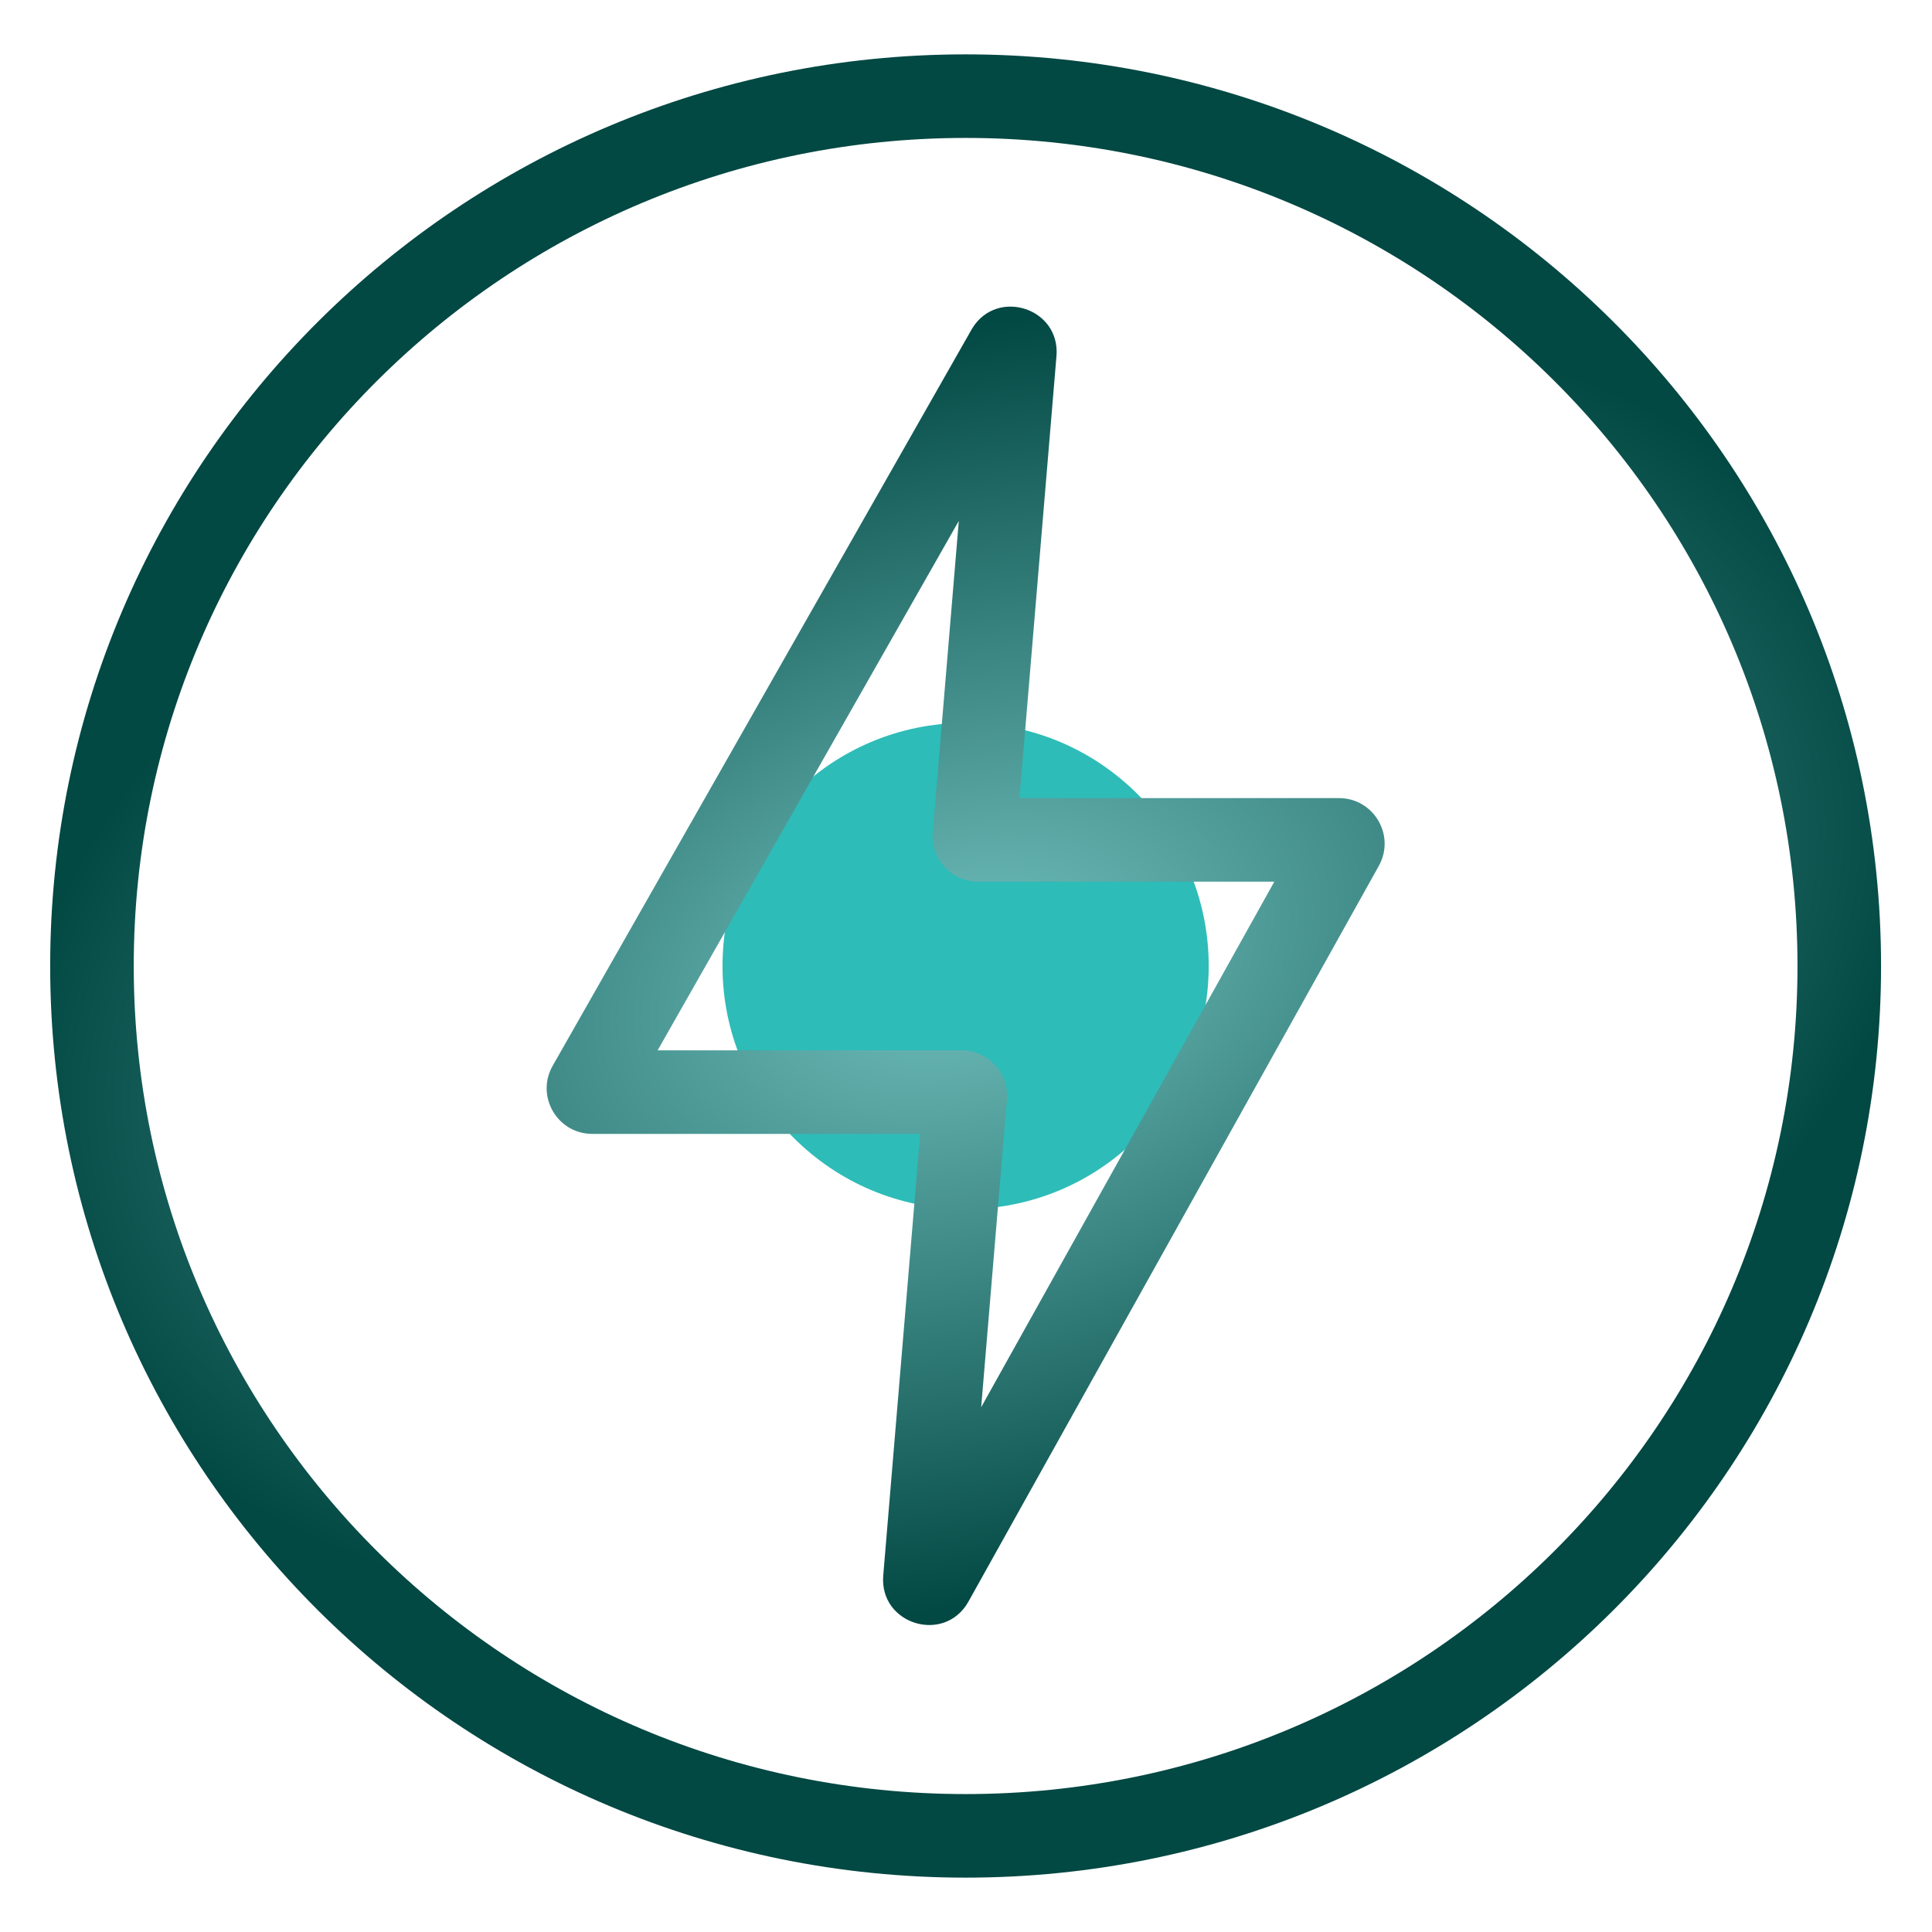 <svg width="462" height="462" viewBox="0 0 462 462" fill="none" xmlns="http://www.w3.org/2000/svg">
<g filter="url(#filter0_f_1060_3916)">
<circle cx="230.908" cy="231" r="58.133" fill="#2EBCB8"/>
</g>
<path d="M230.908 13C351.722 13 449.816 110.516 449.816 231C449.816 351.484 351.722 449 230.908 449C110.095 449 12 351.484 12 231C12 110.516 110.095 13 230.908 13ZM230.908 32.983C121.045 32.983 31.983 121.639 31.983 231C31.983 340.361 121.045 429.016 230.908 429.017C340.771 429.016 429.833 340.361 429.833 231C429.833 121.639 340.771 32.983 230.908 32.983ZM232.574 78.394C238.553 68.859 253.591 73.701 252.633 85.157L243.789 190.852H320.195C328.514 190.852 333.767 199.796 329.715 207.062L231.591 382.977C225.877 393.221 210.232 388.448 211.21 376.759L220.046 271.148H141.637C133.277 271.148 128.029 262.125 132.163 254.858L232.297 78.858L232.574 78.394ZM157.256 251.165H229.921C236.299 251.165 241.315 256.618 240.783 262.974L234.631 336.503L304.729 210.835H233.915C227.537 210.835 222.521 205.382 223.053 199.026L229.281 124.567L157.256 251.165Z" fill="url(#paint0_radial_1060_3916)"/>
<defs>
<filter id="filter0_f_1060_3916" x="0.191" y="0.283" width="461.433" height="461.433" filterUnits="userSpaceOnUse" color-interpolation-filters="sRGB">
<feFlood flood-opacity="0" result="BackgroundImageFix"/>
<feBlend mode="normal" in="SourceGraphic" in2="BackgroundImageFix" result="shape"/>
<feGaussianBlur stdDeviation="86.292" result="effect1_foregroundBlur_1060_3916"/>
</filter>
<radialGradient id="paint0_radial_1060_3916" cx="0" cy="0" r="1" gradientUnits="userSpaceOnUse" gradientTransform="translate(230.908 231) rotate(75) scale(149.597 235.37)">
<stop stop-color="#71C0BE"/>
<stop offset="1" stop-color="#024843"/>
</radialGradient>
</defs>
</svg>
